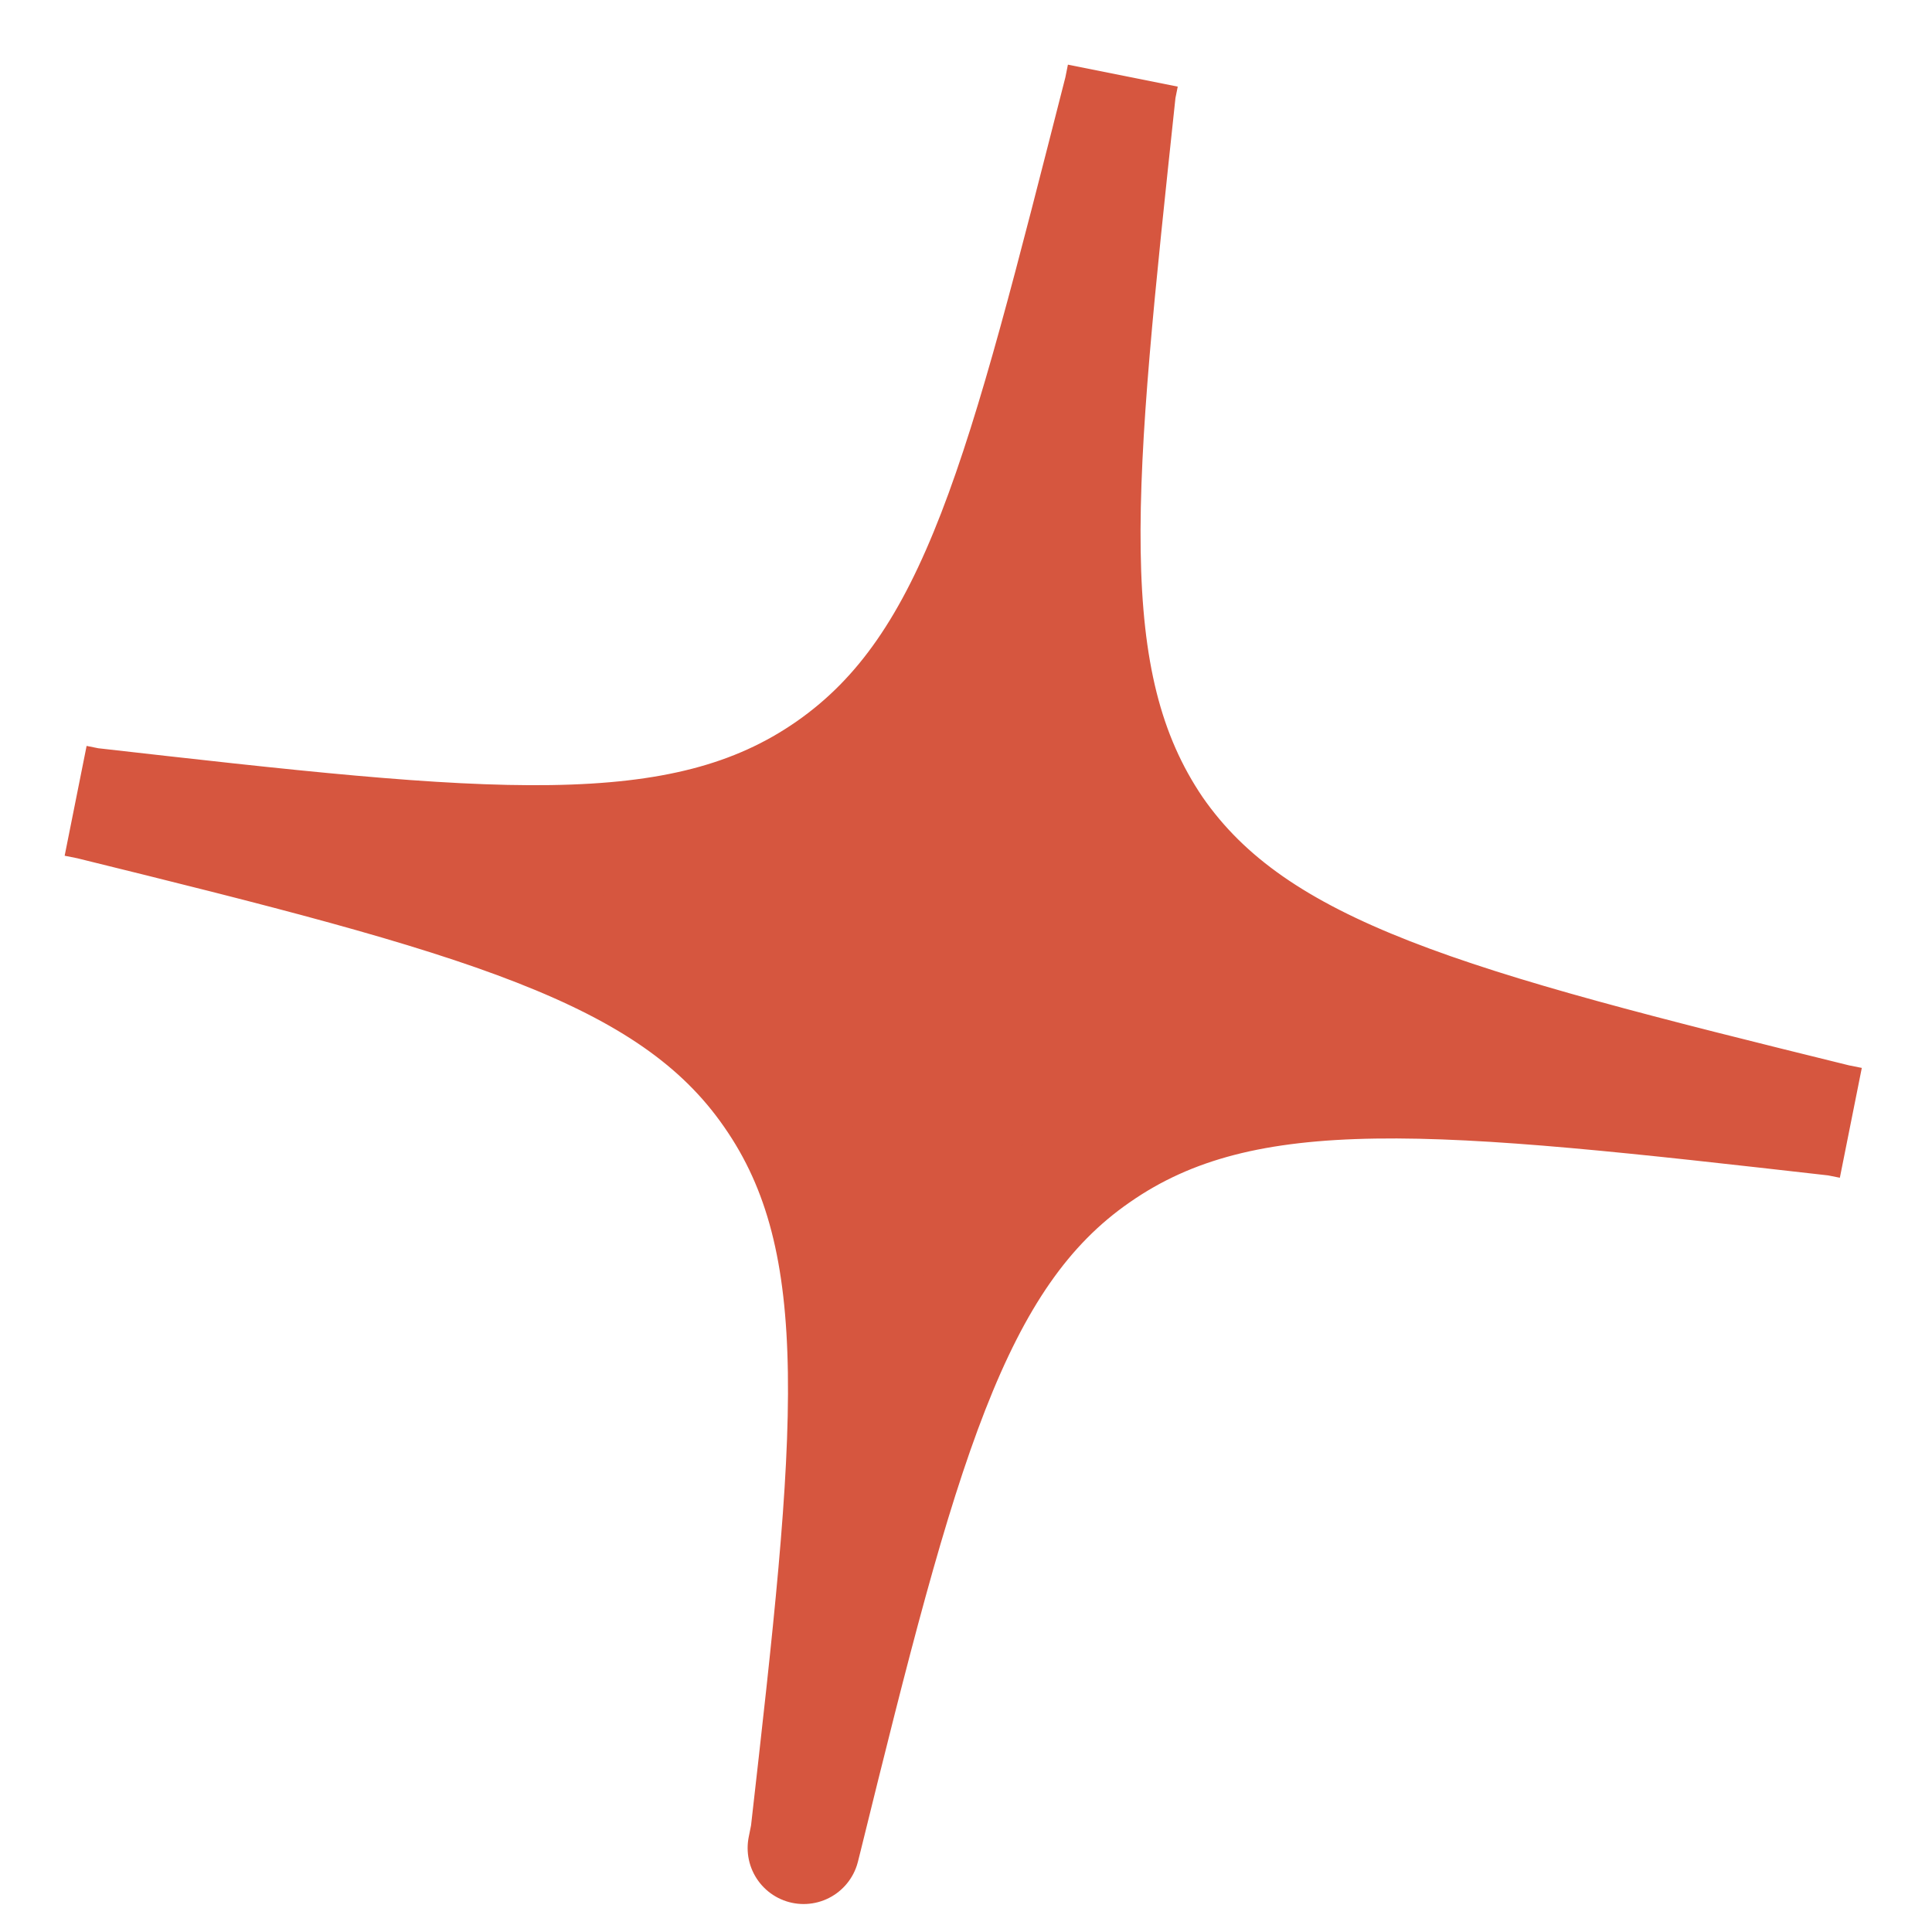 <?xml version="1.0" encoding="UTF-8"?> <svg xmlns="http://www.w3.org/2000/svg" width="69" height="69" viewBox="0 0 69 69" fill="none"><path d="M40.001 3.201C38.501 17.301 37.701 24.301 41.301 29.601C44.901 34.801 51.801 36.601 65.601 40.001C51.501 38.401 44.501 37.601 39.201 41.301C34.001 44.901 32.201 51.801 28.801 65.601L28.701 66.001L28.801 65.501C30.401 51.401 31.201 44.401 27.501 39.101C23.901 33.901 17.001 32.101 3.201 28.701C17.301 30.301 24.301 31.101 29.601 27.401C34.901 23.701 36.501 16.901 40.001 3.201Z" fill="#D6563F"></path><path d="M40.001 3.201L40.101 2.701M40.001 3.201C38.501 17.301 37.701 24.301 41.301 29.601C44.901 34.801 51.801 36.601 65.601 40.001M40.001 3.201C36.501 16.901 34.901 23.701 29.601 27.401C24.301 31.101 17.301 30.301 3.201 28.701M65.601 40.001L66.101 40.101M65.601 40.001C51.501 38.401 44.501 37.601 39.201 41.301C34.001 44.901 32.201 51.801 28.801 65.601L28.701 66.001L28.801 65.501C30.401 51.401 31.201 44.401 27.501 39.101C23.901 33.901 17.001 32.101 3.201 28.701M3.201 28.701L2.701 28.601" stroke="#D6563F" stroke-width="4" stroke-linejoin="round"></path></svg> 